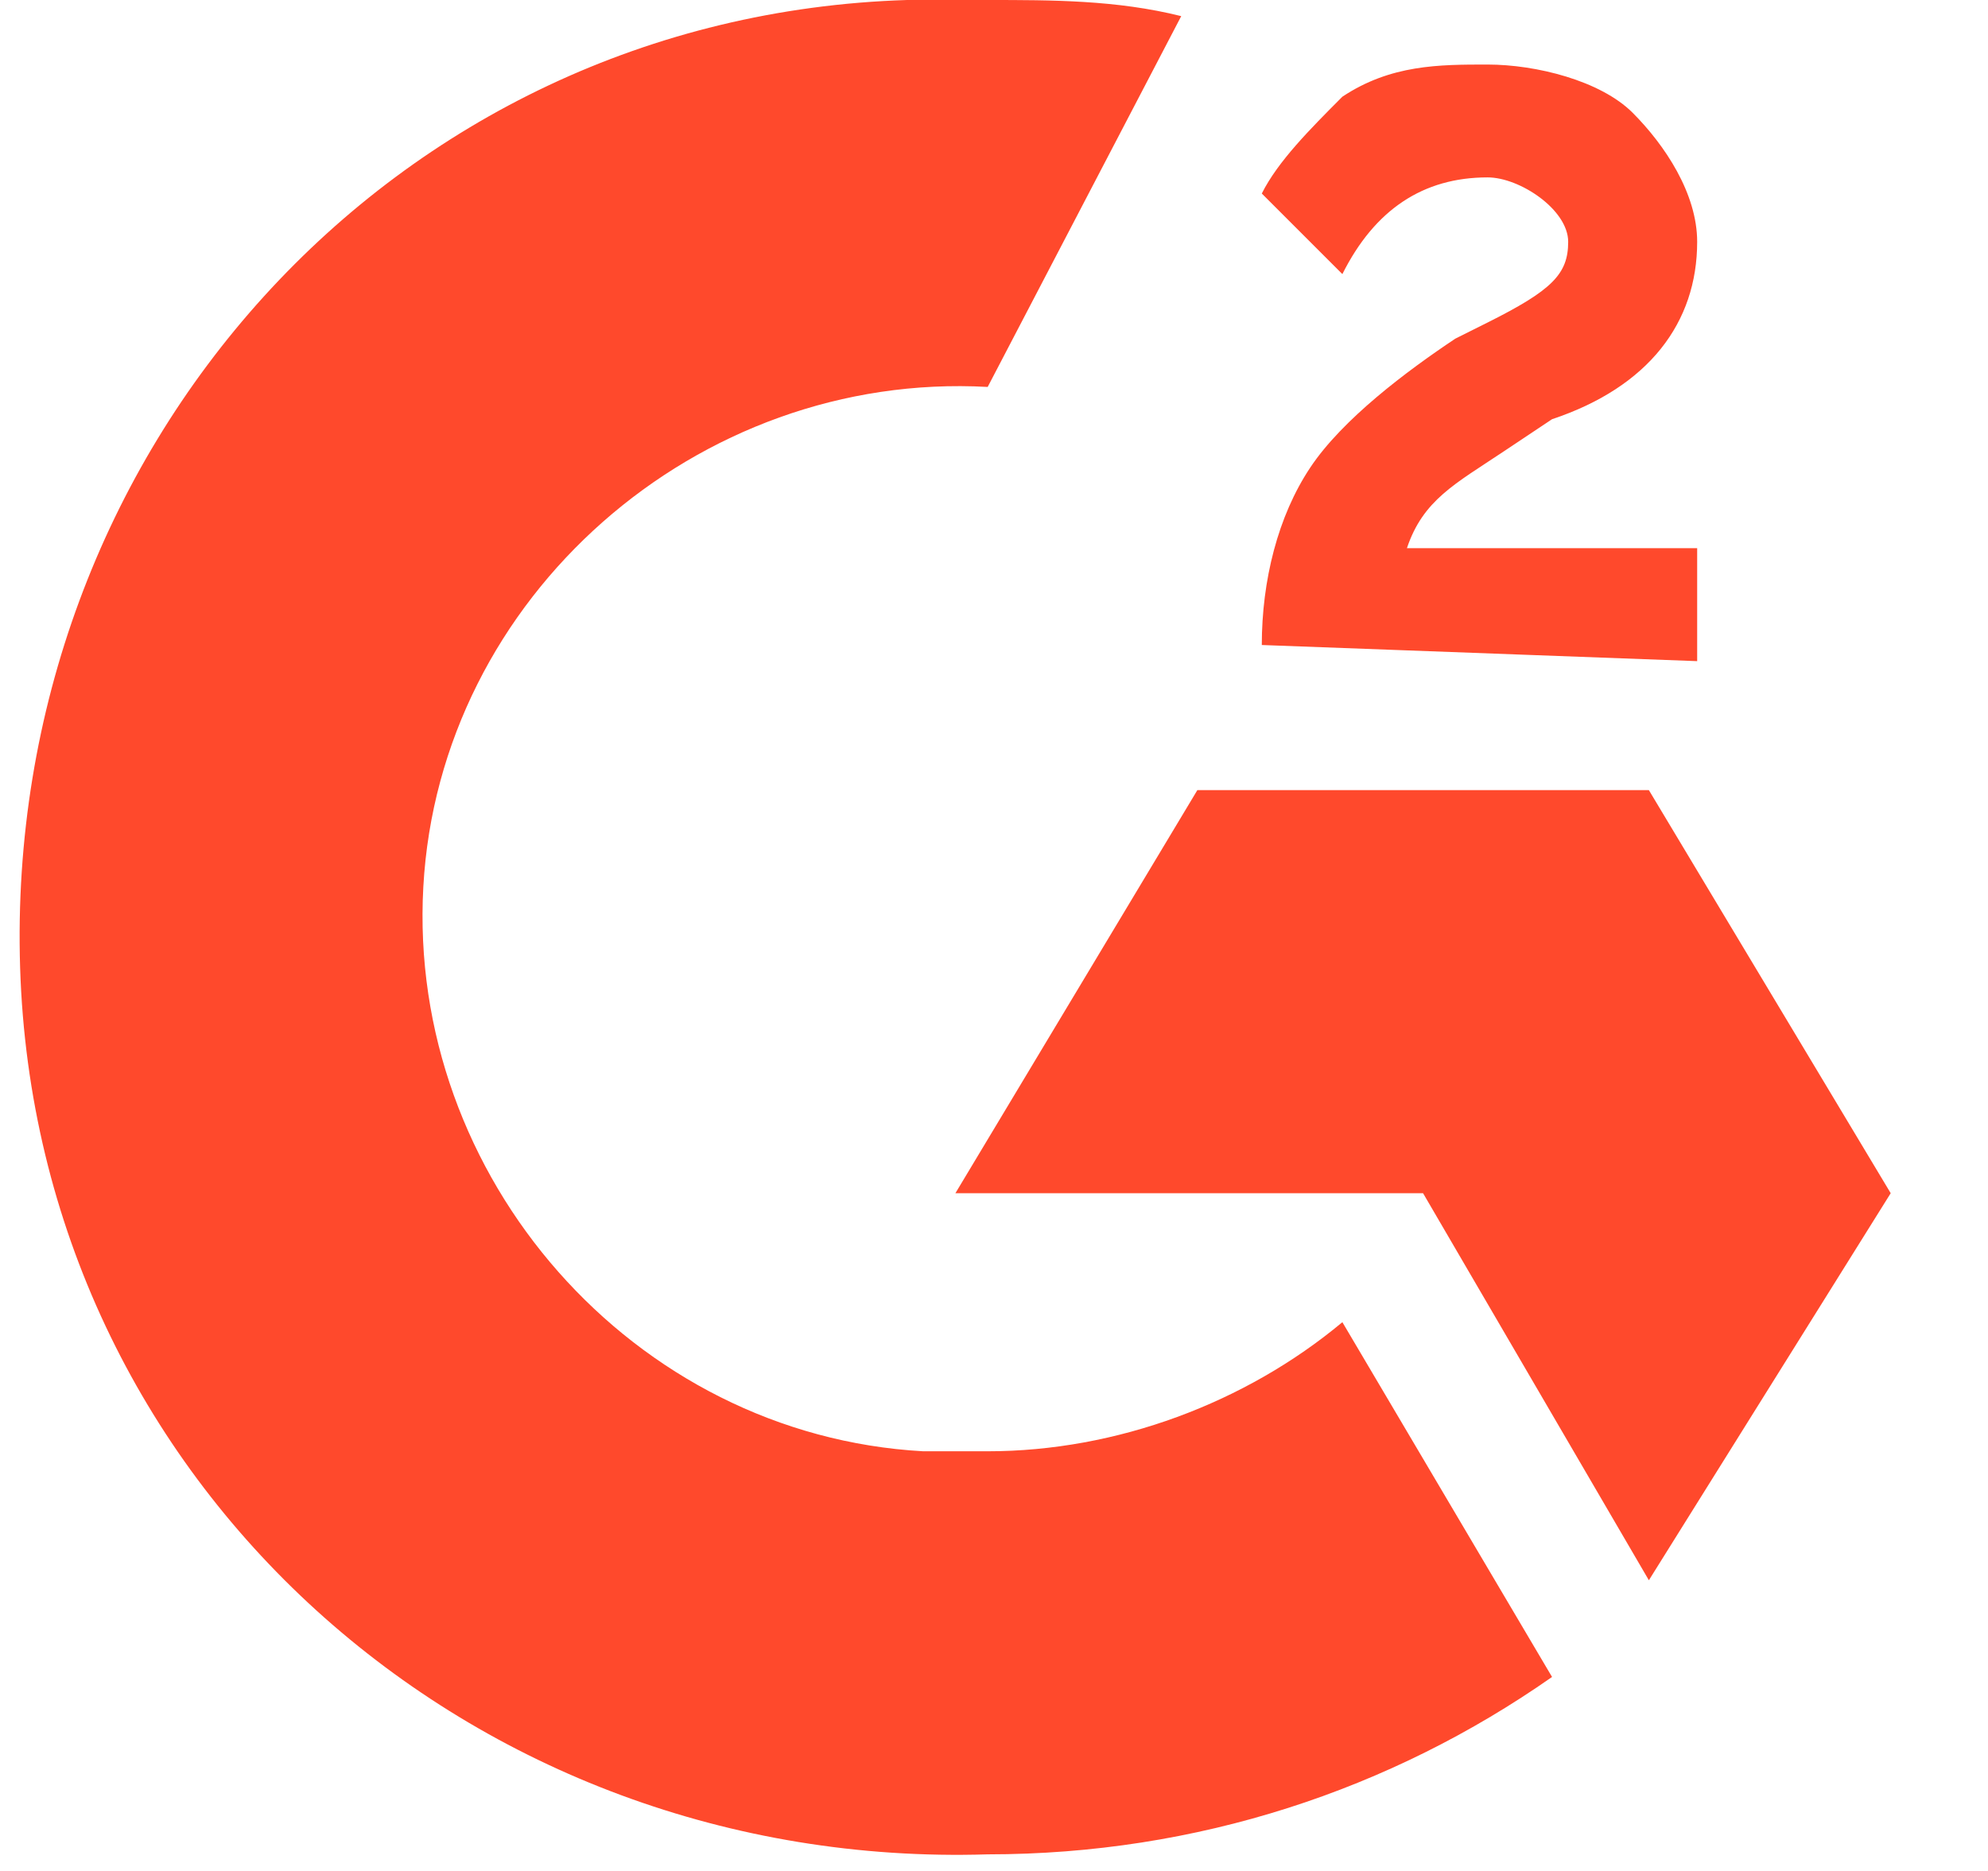 <svg width="17" height="16" viewBox="0 0 17 16" fill="none" xmlns="http://www.w3.org/2000/svg">
<path d="M8.446 0C8.997 0 9.549 -8.92266e-07 10.101 0.138L8.446 3.309C5.964 3.172 3.757 5.102 3.62 7.584C3.482 10.066 5.412 12.273 7.894 12.411H8.446C9.549 12.411 10.652 11.997 11.479 11.307L13.272 14.341C11.893 15.306 10.239 15.858 8.446 15.858C4.033 15.996 0.31 12.686 0.172 8.274C0.034 3.861 3.344 0.138 7.756 0H8.446ZM14.1 6.757L16.168 10.204L14.1 13.514L12.169 10.204H8.17L10.239 6.757H14.1ZM10.79 5.516C10.79 4.964 10.928 4.413 11.204 3.999C11.479 3.585 12.031 3.172 12.445 2.896L12.721 2.758C13.272 2.482 13.41 2.344 13.41 2.068C13.41 1.793 12.996 1.517 12.721 1.517C12.169 1.517 11.755 1.793 11.479 2.344L10.79 1.655C10.928 1.379 11.204 1.103 11.479 0.827C11.893 0.552 12.307 0.552 12.721 0.552C13.134 0.552 13.686 0.689 13.962 0.965C14.237 1.241 14.513 1.655 14.513 2.068C14.513 2.758 14.1 3.309 13.272 3.585L12.858 3.861C12.445 4.137 12.169 4.275 12.031 4.688H14.513V5.654L10.79 5.516Z" fill="#FF492C"/>
</svg>
